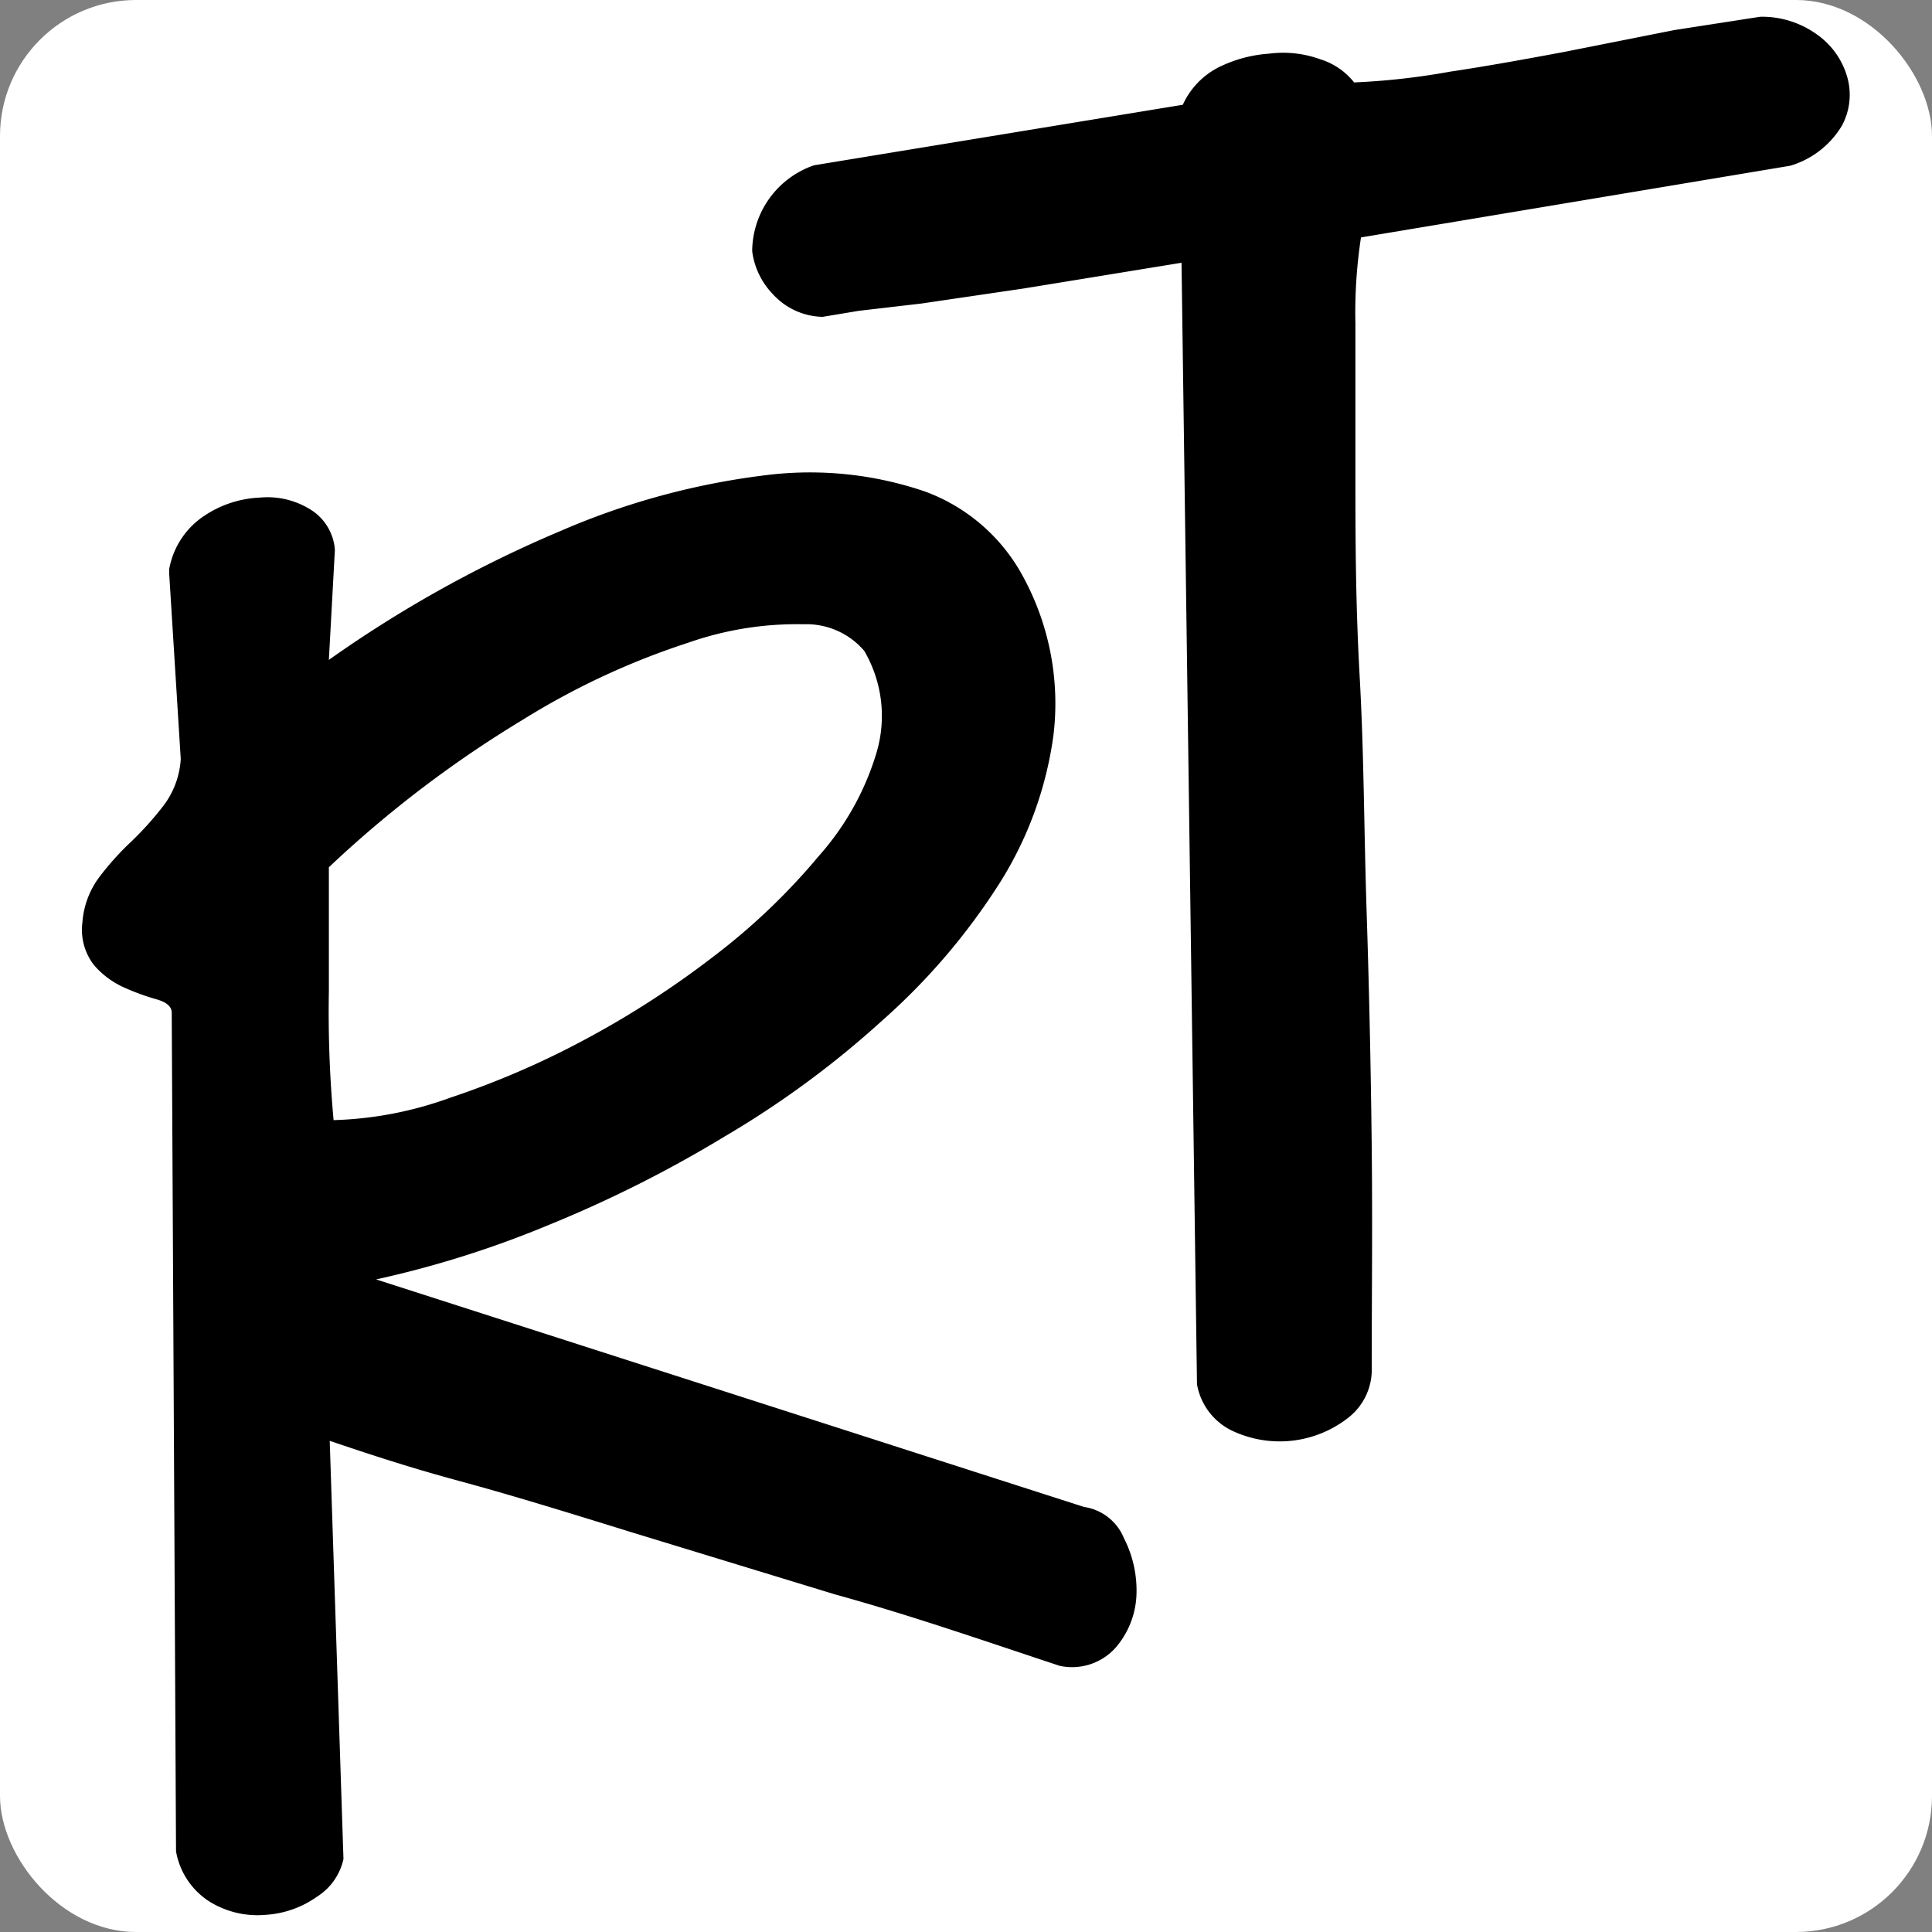 <svg id="Laag_1" data-name="Laag 1" xmlns="http://www.w3.org/2000/svg" viewBox="0 0 45 45"><rect x="0" y="0" width="45" height="45" fill="#808080" stroke="none"/><defs><style>.cls-1{fill:#fff;}</style></defs><rect class="cls-1" width="45" height="45" rx="3.17"/><path d="M4,23.59c0-.14-.11-.24-.34-.31A5.4,5.4,0,0,1,2.89,23a2,2,0,0,1-.7-.52,1.34,1.34,0,0,1-.27-1,2,2,0,0,1,.4-1.06,6.61,6.61,0,0,1,.75-.83,7.49,7.49,0,0,0,.75-.84,2,2,0,0,0,.39-1.07l-.27-4.33v-.09A1.89,1.89,0,0,1,4.78,12a2.51,2.51,0,0,1,1.27-.41,1.89,1.89,0,0,1,1.2.29,1.2,1.2,0,0,1,.55.93l-.14,2.56a28.5,28.5,0,0,1,5.39-3,17.23,17.23,0,0,1,4.77-1.3,8.28,8.28,0,0,1,3.73.38,4.26,4.26,0,0,1,2.29,2,6.18,6.18,0,0,1,.7,3.65,8.6,8.6,0,0,1-1.27,3.49,15,15,0,0,1-2.71,3.17,22.08,22.08,0,0,1-3.68,2.71,28.86,28.86,0,0,1-4.12,2.07,23.54,23.54,0,0,1-4,1.26L25.25,35.1a1.19,1.19,0,0,1,.93.73,2.67,2.67,0,0,1,.29,1.33,2,2,0,0,1-.47,1.2,1.36,1.36,0,0,1-1.32.44c-1.78-.59-3.51-1.19-5.22-1.66l-4.78-1.46c-1.45-.45-2.78-.86-4-1.19s-2.2-.66-3-.93L8,43.3a1.39,1.39,0,0,1-.62.88,2.31,2.31,0,0,1-1.19.42,2.13,2.13,0,0,1-1.28-.29,1.74,1.74,0,0,1-.81-1.19ZM7.66,20.2v2.89a27.62,27.62,0,0,0,.11,3,8.63,8.63,0,0,0,2.71-.52,20,20,0,0,0,3.15-1.36,21.55,21.55,0,0,0,3-1.94,15,15,0,0,0,2.44-2.33,6.36,6.36,0,0,0,1.34-2.39,3,3,0,0,0-.28-2.39,1.77,1.77,0,0,0-1.41-.62,7.66,7.66,0,0,0-2.69.43,17.54,17.54,0,0,0-3.83,1.78A26.62,26.62,0,0,0,7.66,20.2Z"/><path d="M27.52,6.12l-3.68.6-2.38.35L20,7.24l-.84.14A1.61,1.61,0,0,1,18,6.85a1.76,1.76,0,0,1-.48-1,2.13,2.13,0,0,1,1.44-2l8.59-1.41a1.83,1.83,0,0,1,.81-.86,3.11,3.11,0,0,1,1.2-.33,2.54,2.54,0,0,1,1.19.13,1.61,1.61,0,0,1,.79.54,16.45,16.45,0,0,0,2.23-.25c.87-.13,1.75-.29,2.66-.46L39,.7l2-.31a2.19,2.19,0,0,1,1.33.42,1.82,1.82,0,0,1,.7,1,1.51,1.51,0,0,1-.13,1.12,2.1,2.1,0,0,1-1.2.93l-10,1.67a11.62,11.62,0,0,0-.13,2V11c0,1.38,0,3,.1,4.77s.1,3.58.16,5.42.1,3.69.12,5.52,0,3.58,0,5.13a1.42,1.42,0,0,1-.57,1.2,2.59,2.59,0,0,1-2.69.28,1.48,1.48,0,0,1-.81-1.08Z"/></svg>